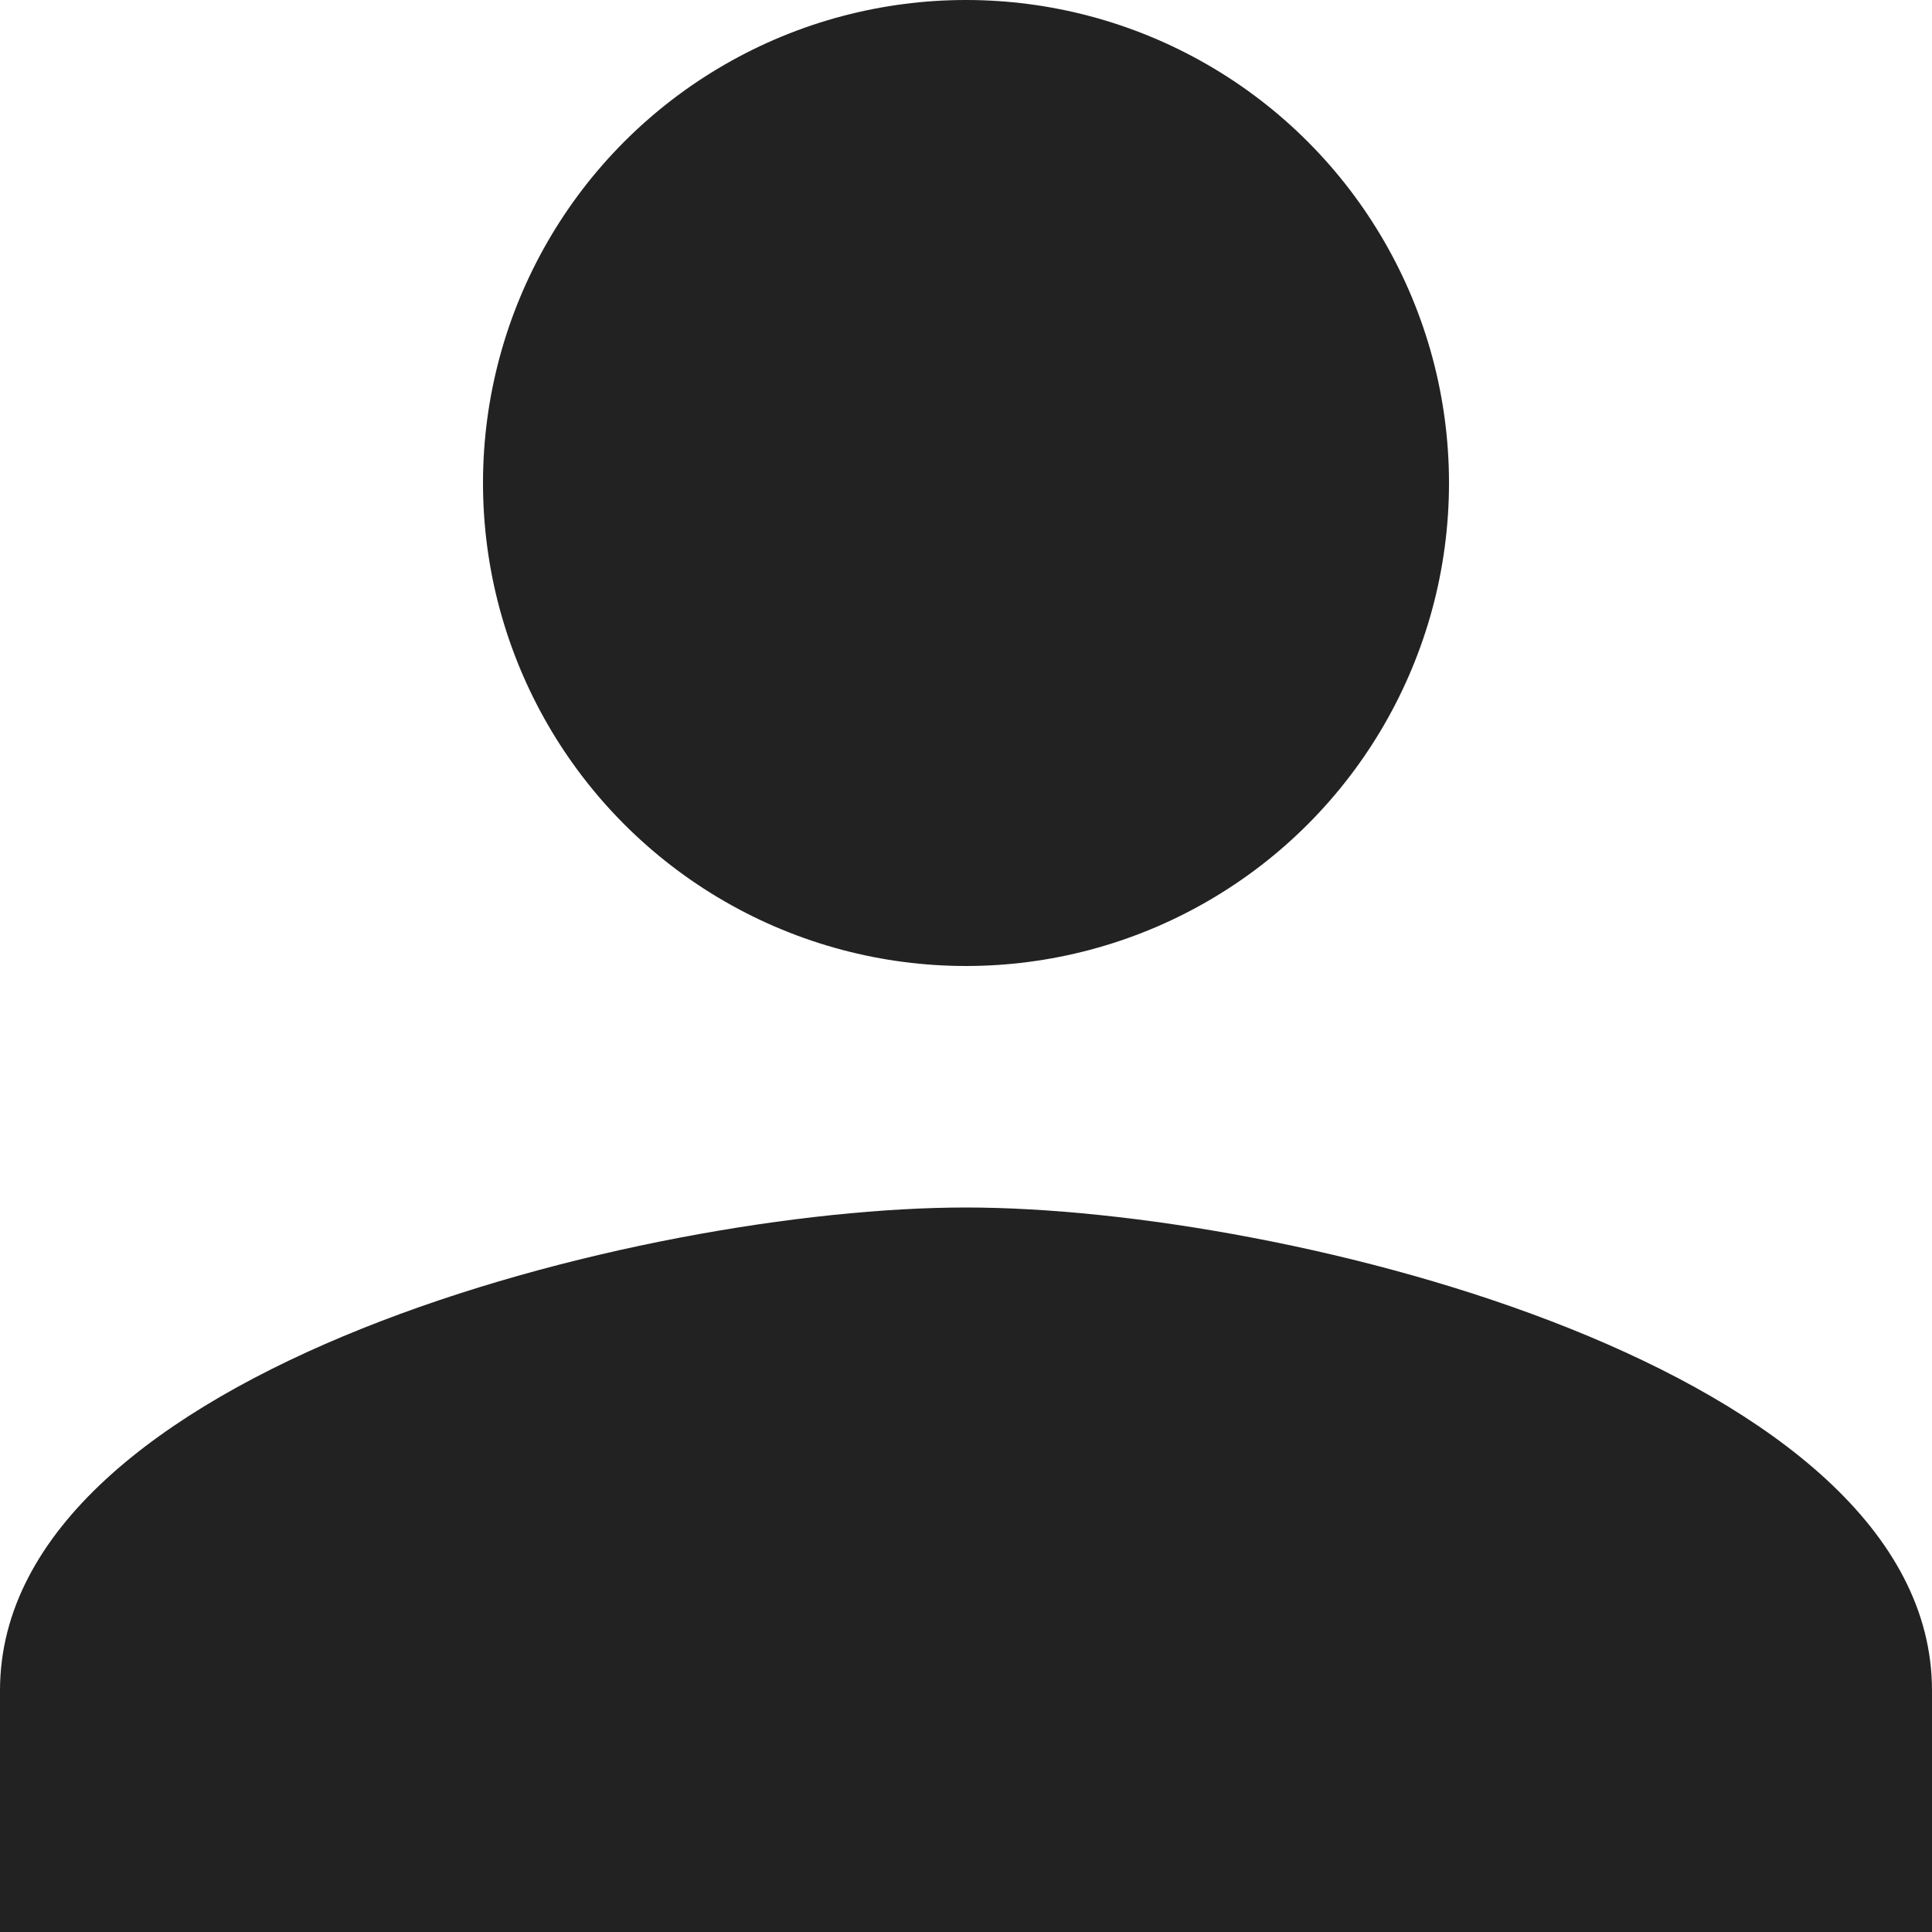<svg width="30" height="30" viewBox="0 0 30 30" xmlns="http://www.w3.org/2000/svg"><title>0439601E-7DF3-4764-88D7-64667CDF80DF</title><g fill="#222" fill-rule="evenodd"><ellipse cx="15" cy="7.5" rx="7.5" ry="7.5"/><path d="M15 18.75c-5.006 0-15 2.512-15 7.5V30h30v-3.75c0-4.988-9.994-7.5-15-7.5z"/></g></svg>